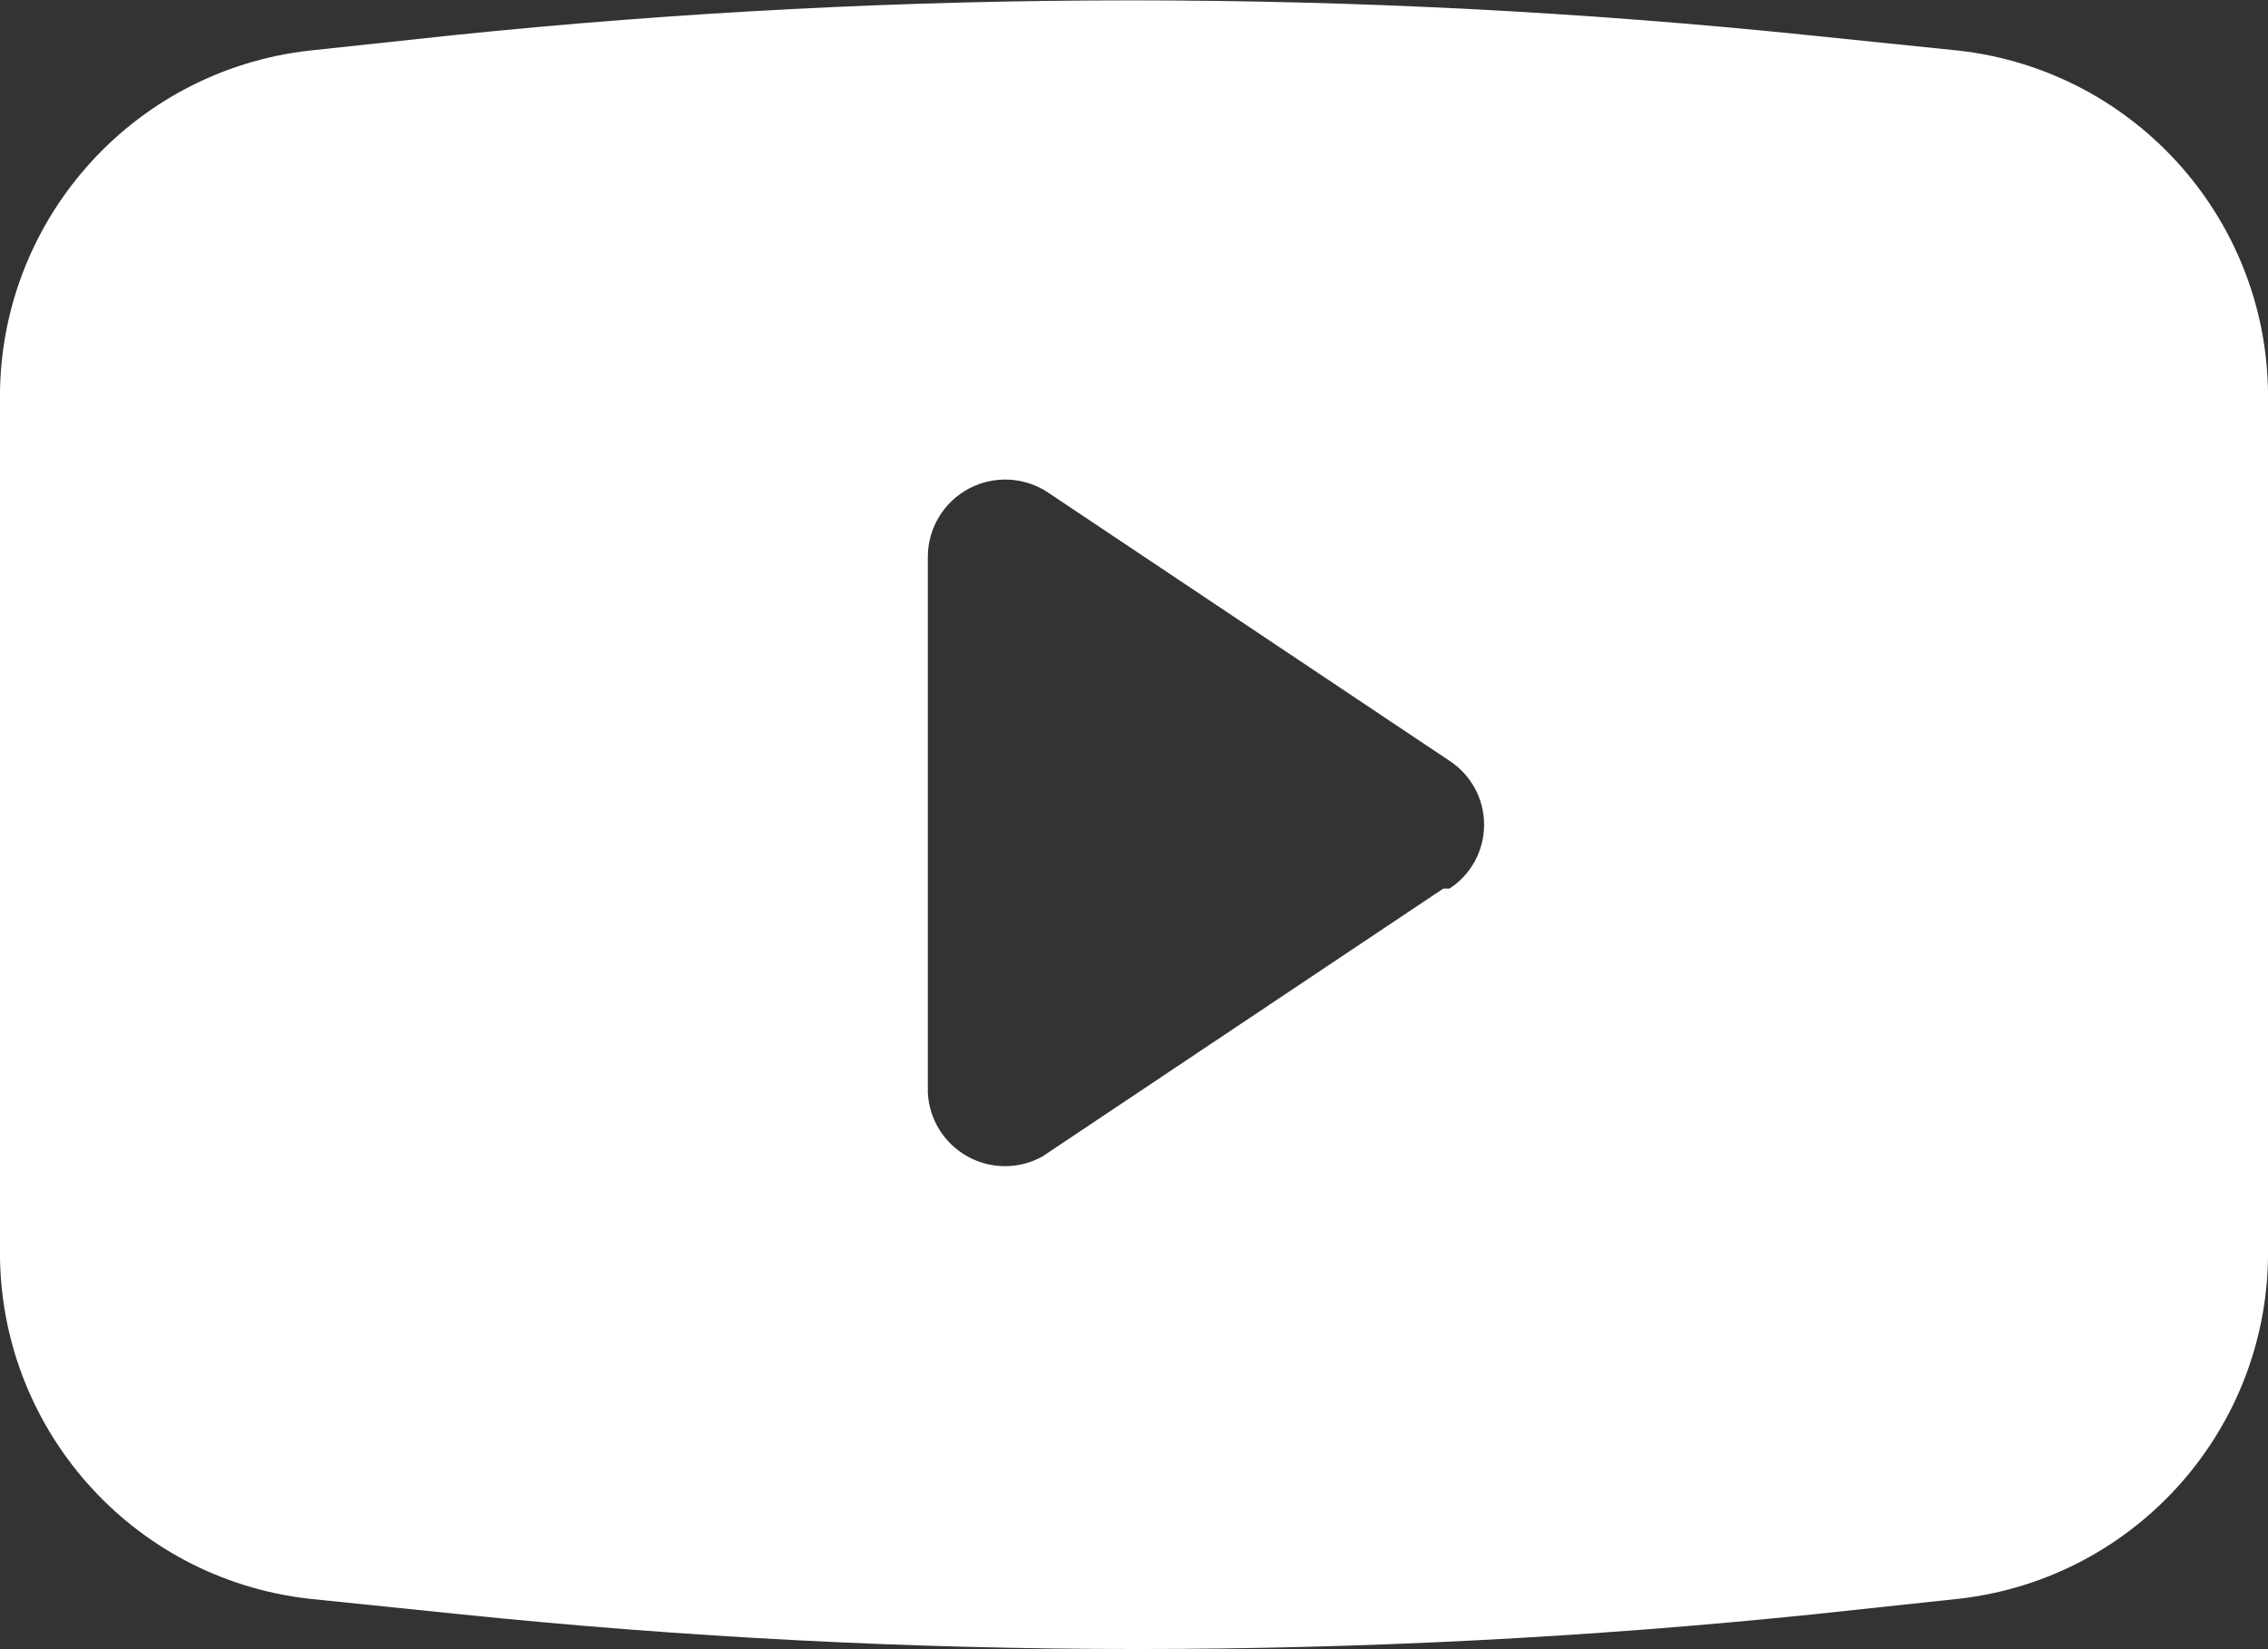 <svg width="22" height="16" viewBox="0 0 22 16" fill="none" xmlns="http://www.w3.org/2000/svg">
<rect x="0" y="0" width="22" height="16" fill="#333333" stroke="none"/>
<path fill-rule="evenodd" clip-rule="evenodd" d="M17.54 0.341L19 0.491C20.729 0.687 22.027 2.162 22 3.901V12.101C22.027 13.841 20.729 15.316 19 15.511L17.6 15.661C13.232 16.111 8.829 16.111 4.46 15.661L3 15.511C1.272 15.316 -0.026 13.841 0 12.101V3.901C-0.026 2.162 1.272 0.687 3 0.491L4.4 0.341C8.769 -0.109 13.172 -0.109 17.54 0.341ZM10.11 11.221L14 8.621H14.06C14.27 8.485 14.396 8.252 14.396 8.001C14.396 7.751 14.27 7.518 14.06 7.381L10.17 4.781C9.941 4.626 9.644 4.61 9.399 4.74C9.154 4.87 9.001 5.124 9 5.401V10.601C9.013 10.86 9.158 11.093 9.384 11.219C9.609 11.345 9.884 11.346 10.11 11.221Z" fill="white"/>
</svg>
